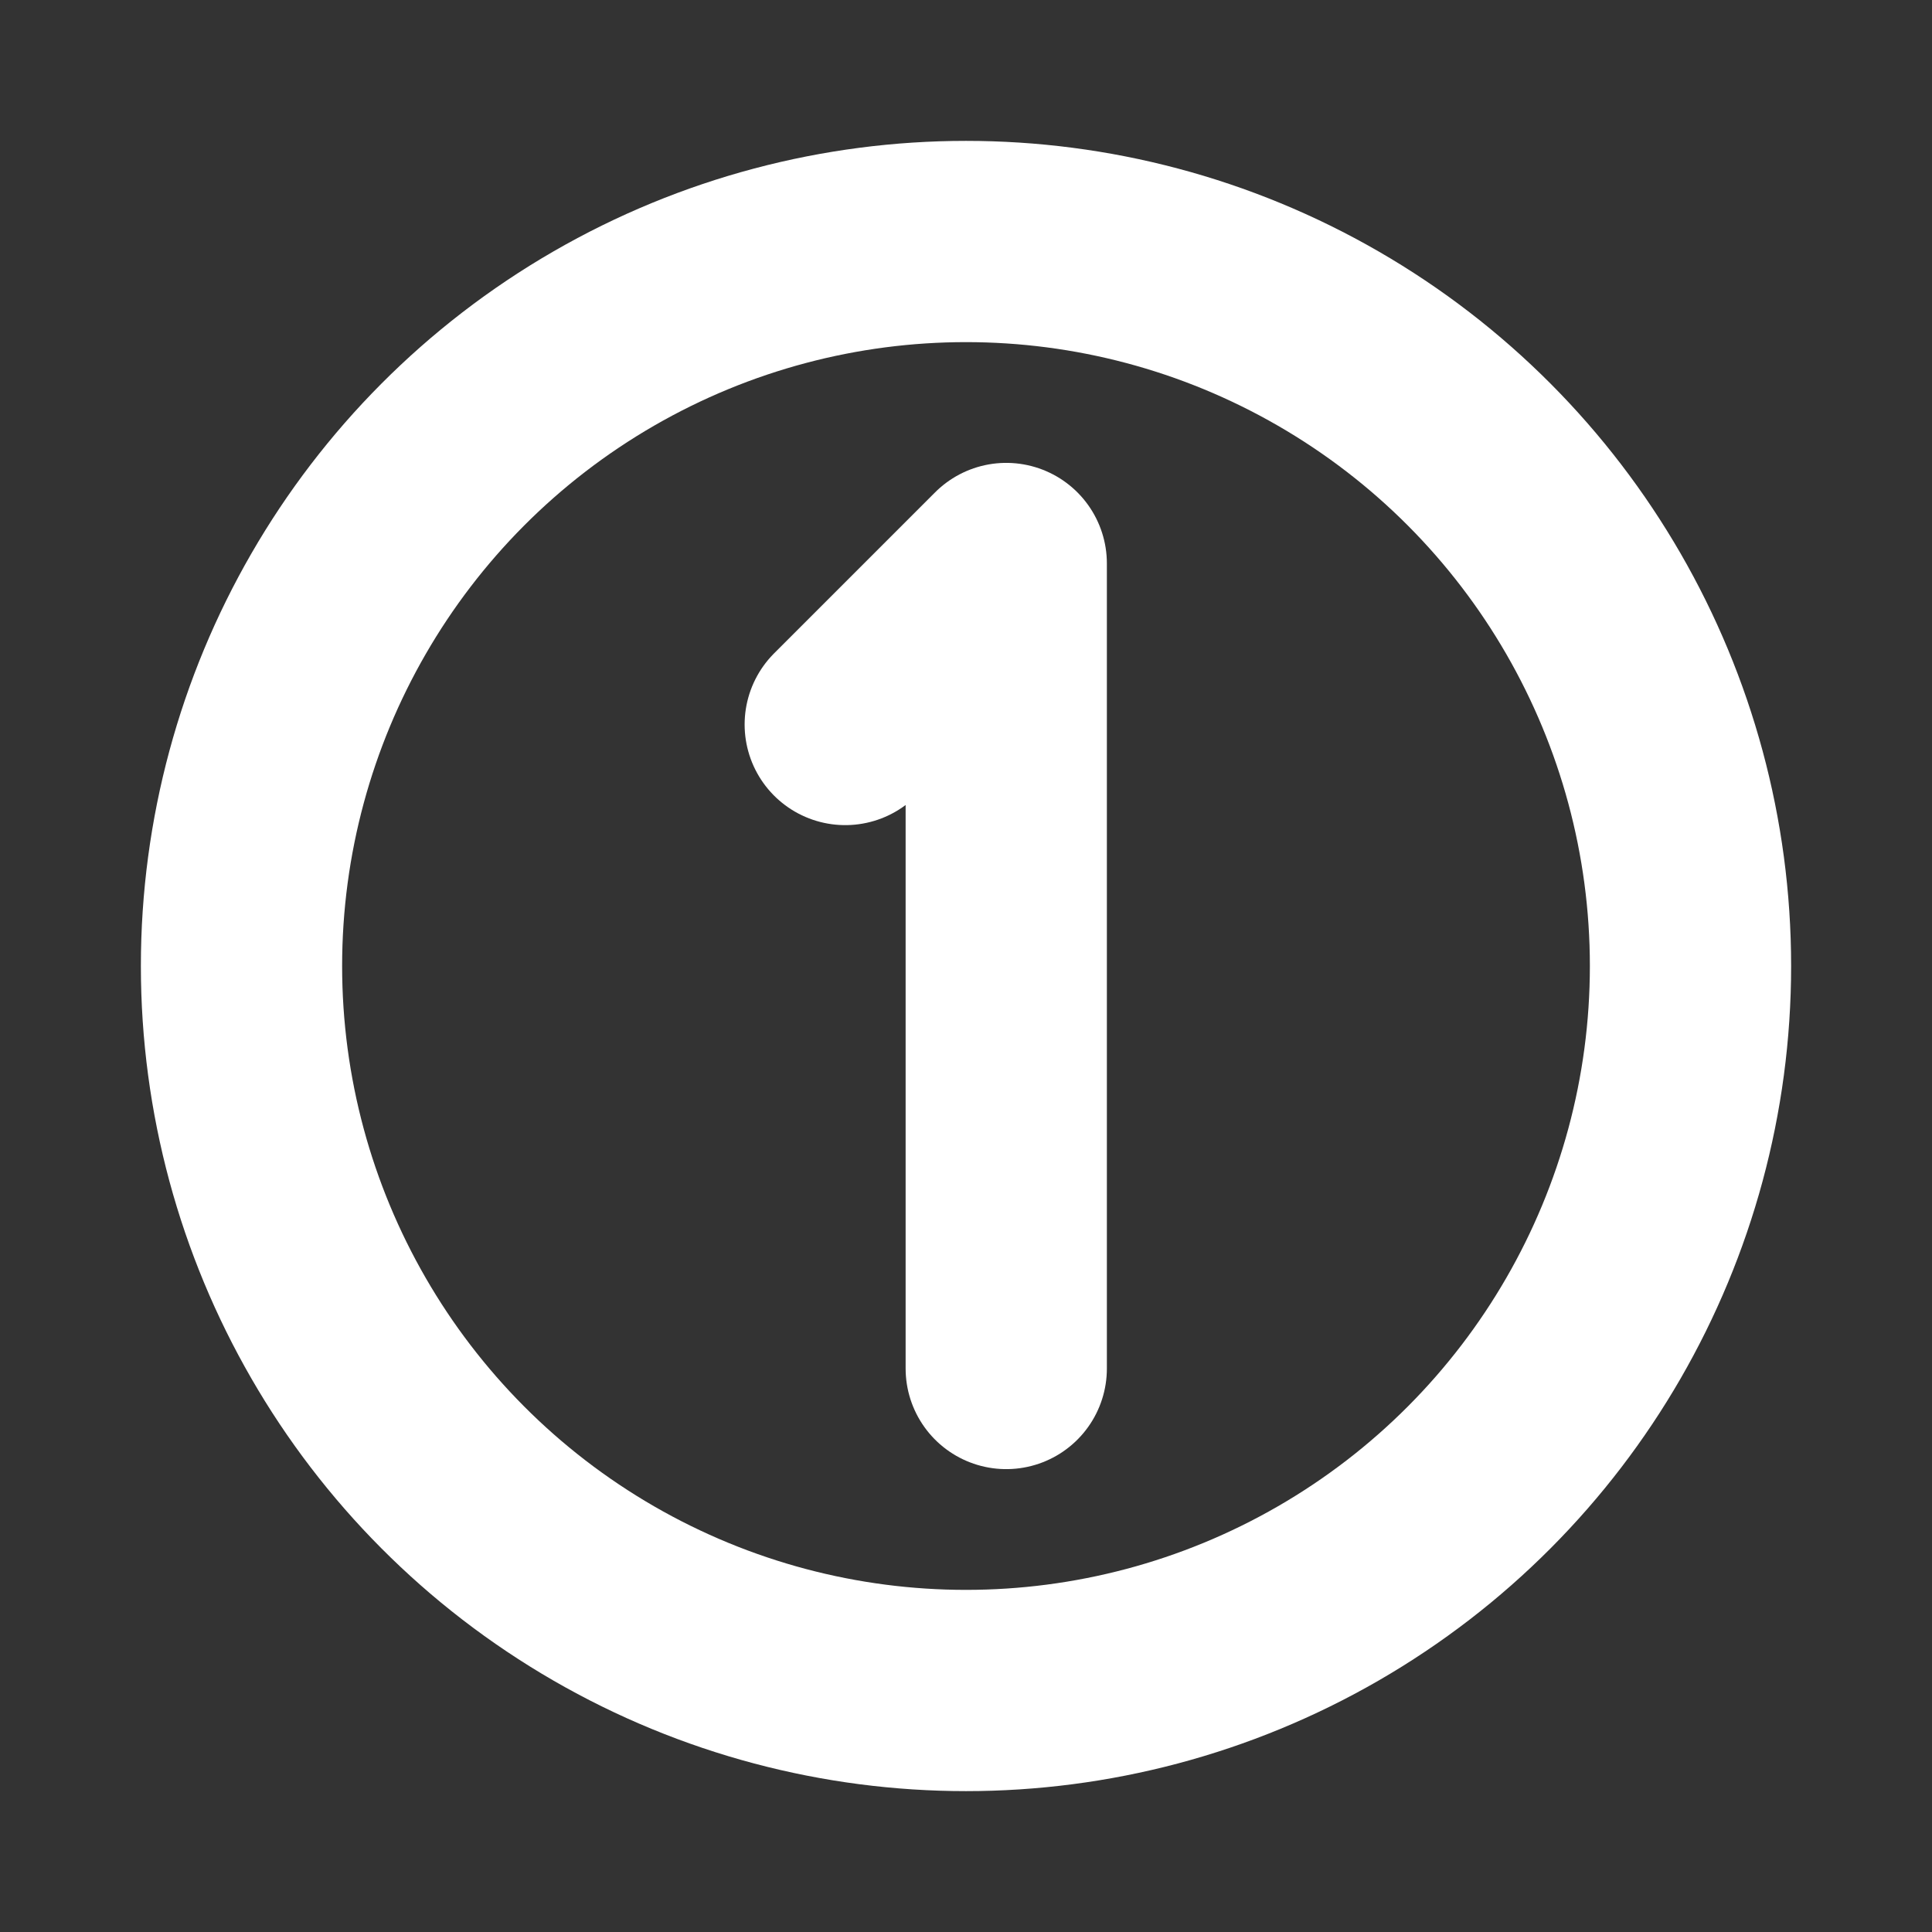 <!DOCTYPE svg PUBLIC "-//W3C//DTD SVG 1.1//EN" "http://www.w3.org/Graphics/SVG/1.1/DTD/svg11.dtd">
<!-- Uploaded to: SVG Repo, www.svgrepo.com, Transformed by: SVG Repo Mixer Tools -->
<svg width="800px" height="800px" viewBox="0 0 24 24" fill="none" xmlns="http://www.w3.org/2000/svg" stroke="#ffffff">
<rect x="0" y="0" width="24" height="24" fill="#333333" stroke="none"/>
<g id="SVGRepo_bgCarrier" stroke-width="0"/>
<g id="SVGRepo_tracerCarrier" stroke-linecap="round" stroke-linejoin="round"/>
<g id="SVGRepo_iconCarrier"> <g clip-path="url(#clip0_429_11095)"> <path d="M12.5 17V7L10.5 9" stroke="#ffffff" stroke-width="2.5" stroke-linecap="round" stroke-linejoin="round"/> <circle cx="12" cy="12" r="9" stroke="#ffffff" stroke-width="2.5" stroke-linecap="round" stroke-linejoin="round"/> </g> <defs> <clipPath id="clip0_429_11095"> <rect width="24" height="24" fill="white"/> </clipPath> </defs> </g>
</svg>